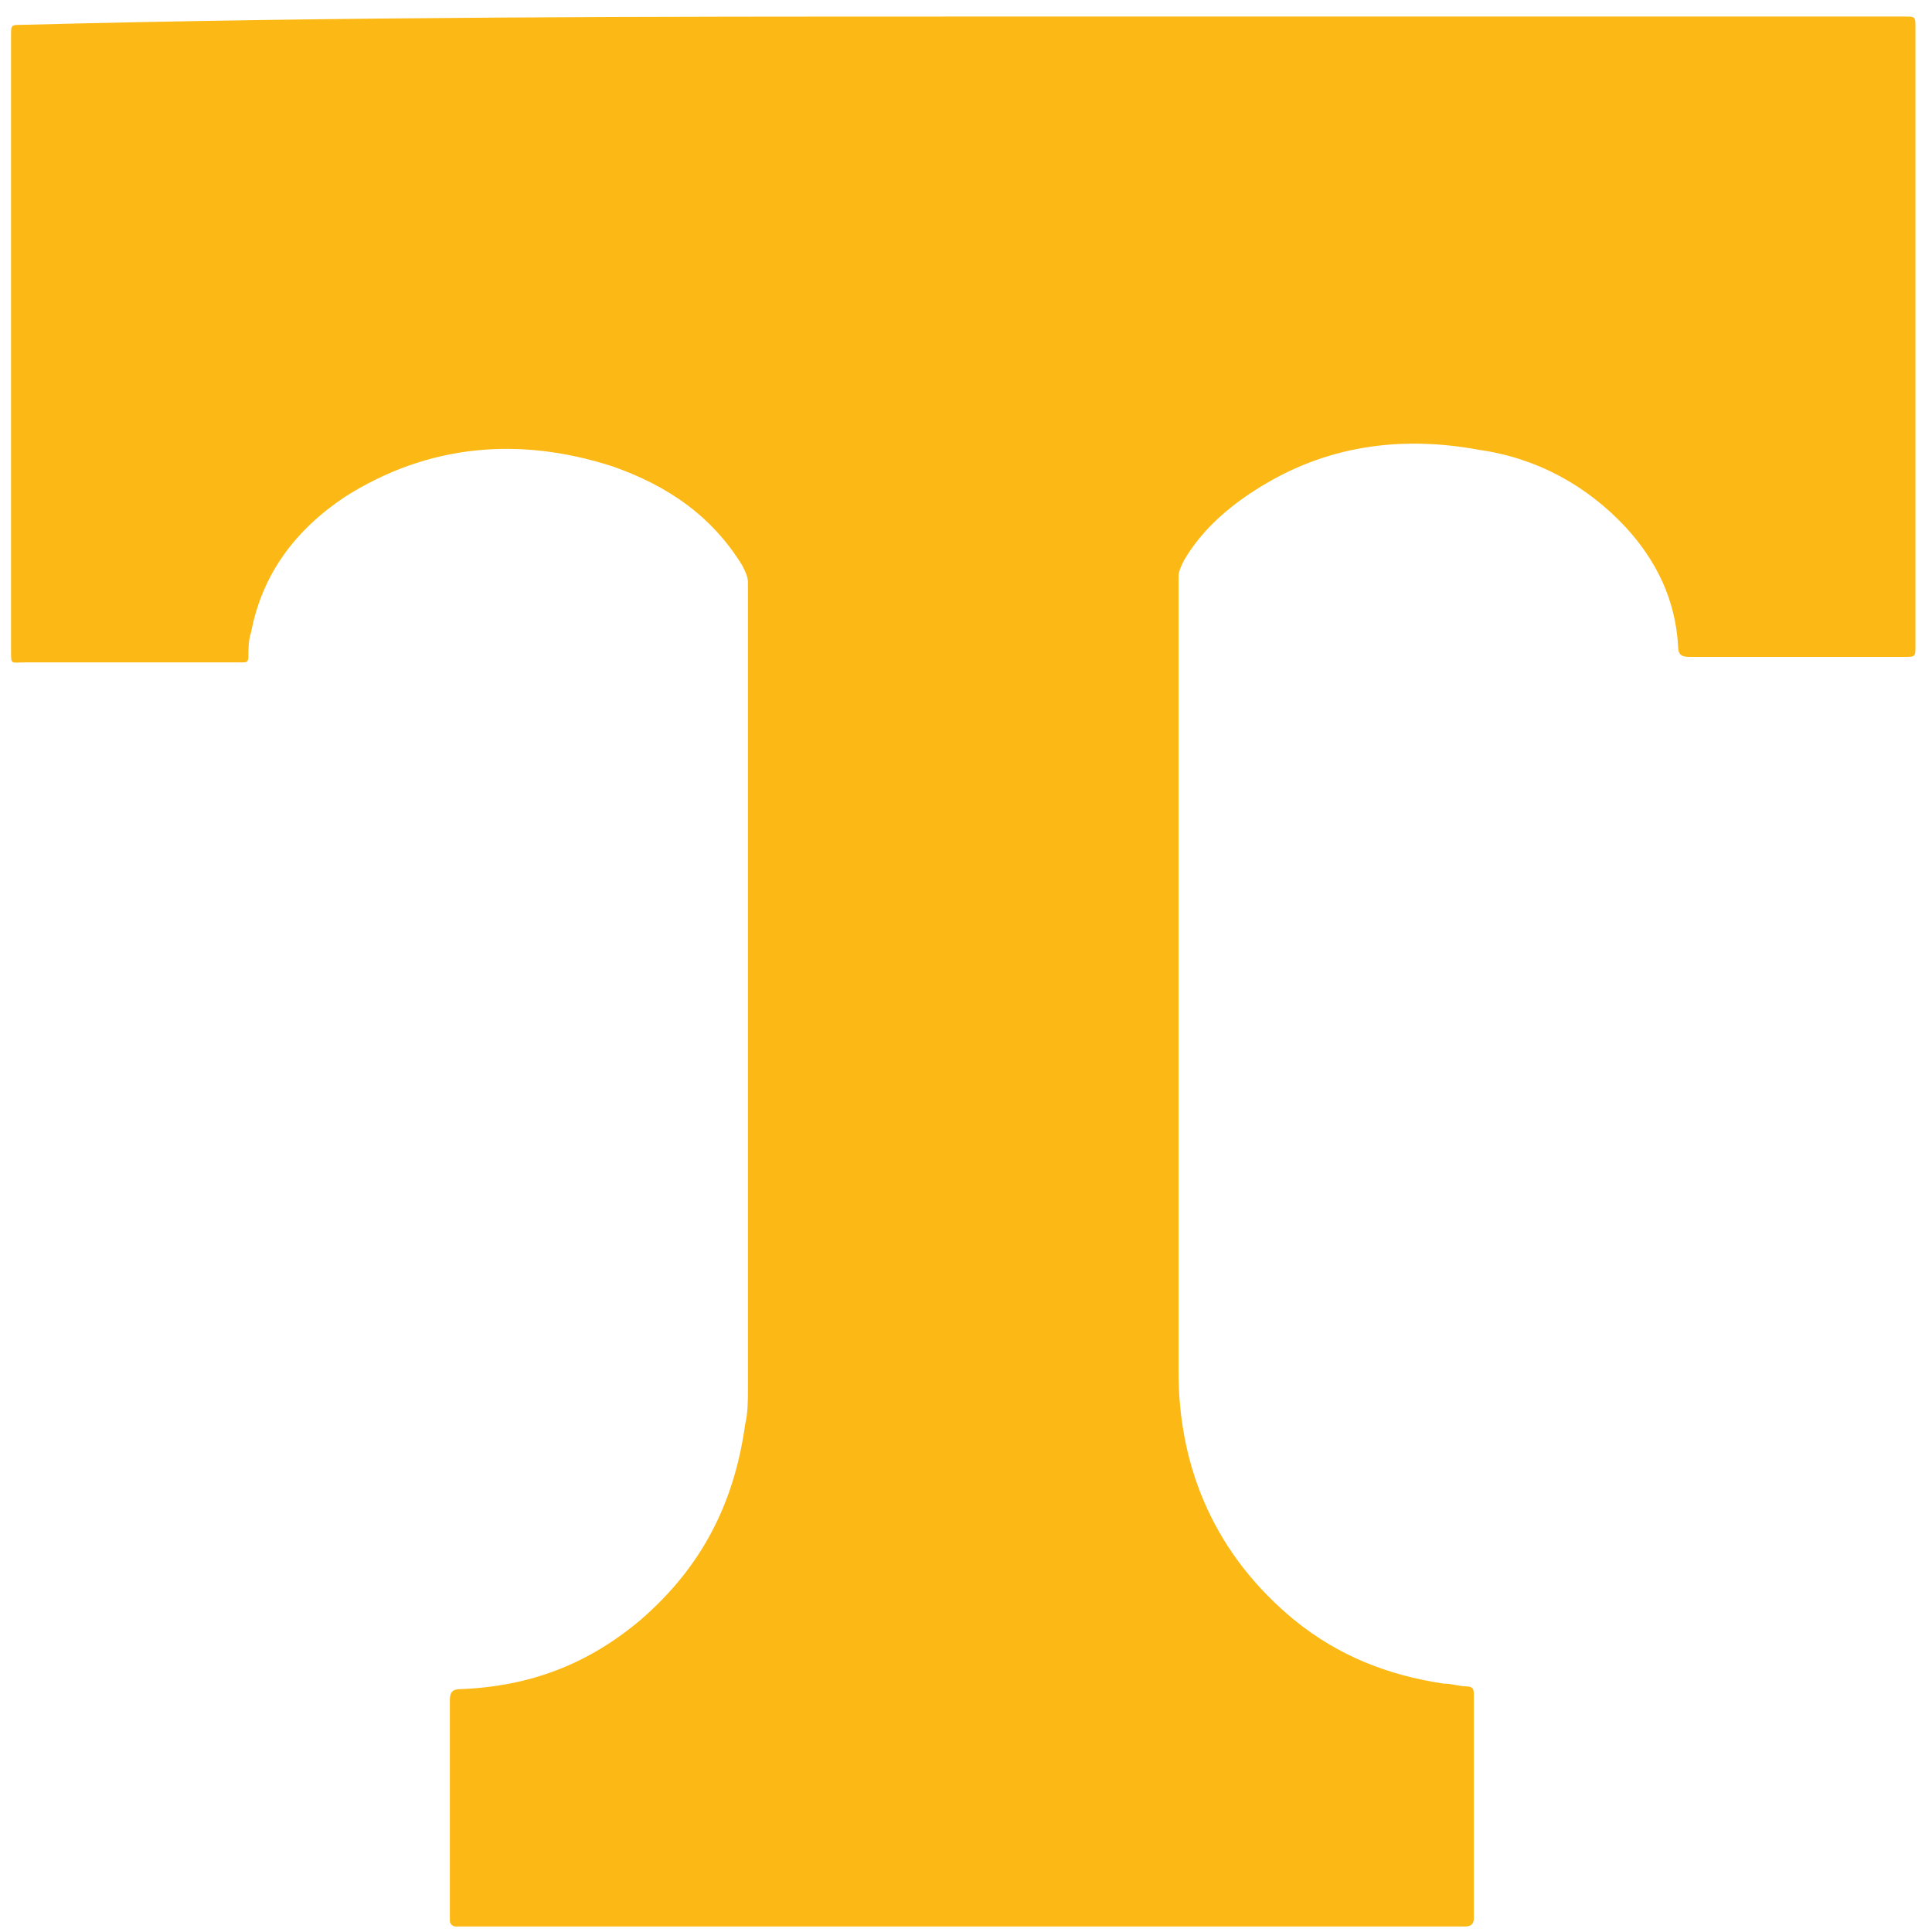 <?xml version="1.0" encoding="UTF-8"?> <!-- Generator: Adobe Illustrator 25.4.1, SVG Export Plug-In . SVG Version: 6.00 Build 0) --> <svg xmlns="http://www.w3.org/2000/svg" xmlns:xlink="http://www.w3.org/1999/xlink" version="1.1" id="Layer_1" x="0px" y="0px" viewBox="0 0 70 70" style="enable-background:new 0 0 70 70;" xml:space="preserve"> <style type="text/css"> .st0{fill:#FCB814;} </style> <path class="st0" d="M35,0.6c11.3,0,22.7,0,34,0c0.4,0,0.4,0,0.4,0.4c0,7.5,0,14.9,0,22.4c0,0.4,0,0.4-0.4,0.4c-2.6,0-5.2,0-7.8,0 c-0.3,0-0.4-0.1-0.4-0.4c-0.1-1.7-0.8-3.1-1.9-4.3c-1.4-1.5-3.2-2.5-5.3-2.8c-2.7-0.5-5.3-0.2-7.7,1.2c-1.2,0.7-2.3,1.6-3,2.8 c-0.1,0.2-0.2,0.4-0.2,0.6c0,9.6,0,19.2,0,28.8c0,3.6,1.4,6.7,4.2,9c1.6,1.3,3.4,2,5.4,2.3c0.3,0,0.6,0.1,0.8,0.1 c0.3,0,0.3,0.1,0.3,0.4c0,2.4,0,4.8,0,7.2c0,0.3,0,0.5,0,0.8c0,0.2-0.1,0.3-0.3,0.3c-0.1,0-0.2,0-0.2,0c-12,0-24,0-36.1,0 c-0.1,0-0.2,0-0.3,0c-0.1,0-0.2-0.1-0.2-0.2c0,0,0-0.1,0-0.2c0-2.6,0-5.2,0-7.8c0-0.3,0.1-0.4,0.4-0.4c2.5-0.1,4.6-0.9,6.5-2.5 c2.2-1.9,3.4-4.2,3.8-7.1c0.1-0.4,0.1-0.9,0.1-1.3c0-9.7,0-19.4,0-29.2c0-0.2-0.1-0.4-0.2-0.6c-1.1-1.8-2.7-2.9-4.7-3.6 c-3.4-1.1-6.7-0.8-9.7,1.1c-1.8,1.2-3,2.8-3.4,4.9c-0.1,0.3-0.1,0.6-0.1,0.9c0,0.2-0.1,0.2-0.2,0.2c-0.2,0-0.3,0-0.5,0 c-2.5,0-4.9,0-7.4,0c-0.5,0-0.5,0.1-0.5-0.4c0-7.4,0-14.9,0-22.3c0-0.4,0-0.4,0.4-0.4C12.3,0.6,23.6,0.6,35,0.6z"></path> </svg> 